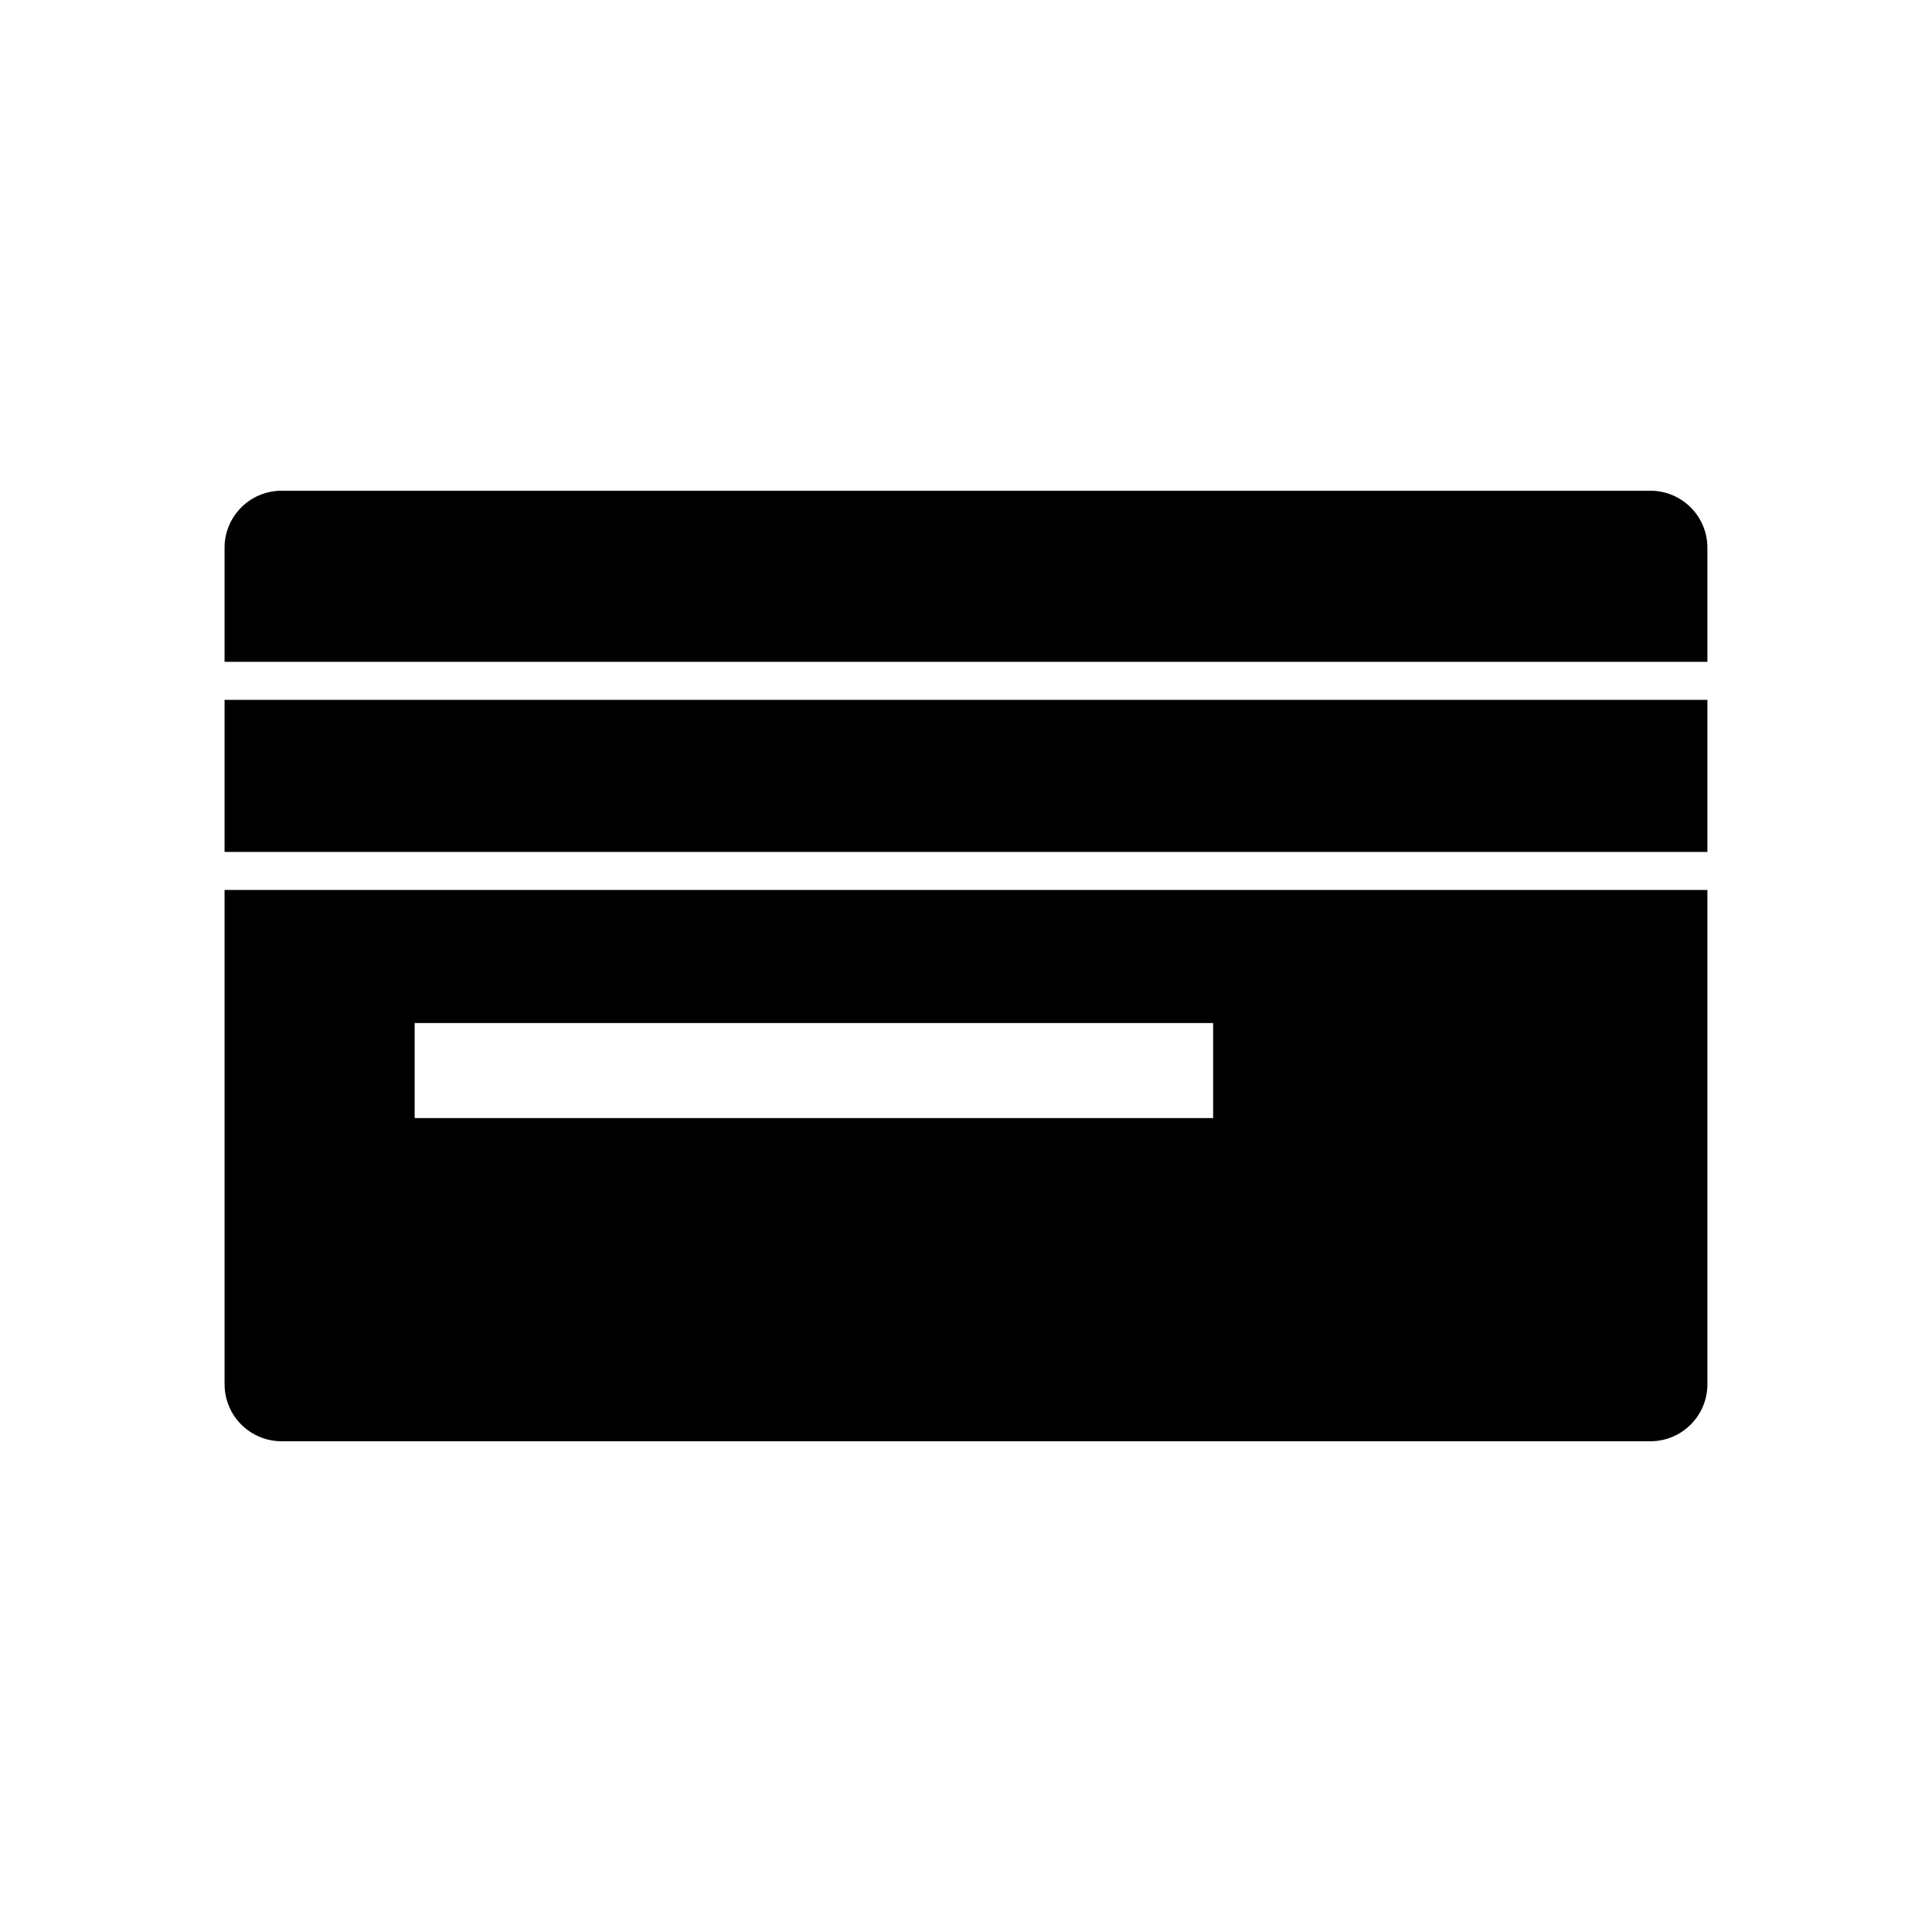 <?xml version="1.0" encoding="UTF-8"?>
<!-- Uploaded to: SVG Repo, www.svgrepo.com, Generator: SVG Repo Mixer Tools -->
<svg fill="#000000" width="800px" height="800px" version="1.1" viewBox="144 144 512 512" xmlns="http://www.w3.org/2000/svg">
 <path d="m596.48 289.16v30.23h-392.97v-30.23c0-8.348 6.766-15.113 15.113-15.113h362.74c8.352 0 15.117 6.766 15.117 15.113zm-392.97 80.609h392.97v-40.305h-392.97zm0 10.078h392.97v130.99c0 8.348-6.766 15.113-15.113 15.113l-362.74-0.004c-8.348 0-15.113-6.766-15.113-15.113zm50.383 60.457h211.6v-25.191h-211.6z"/>
</svg>